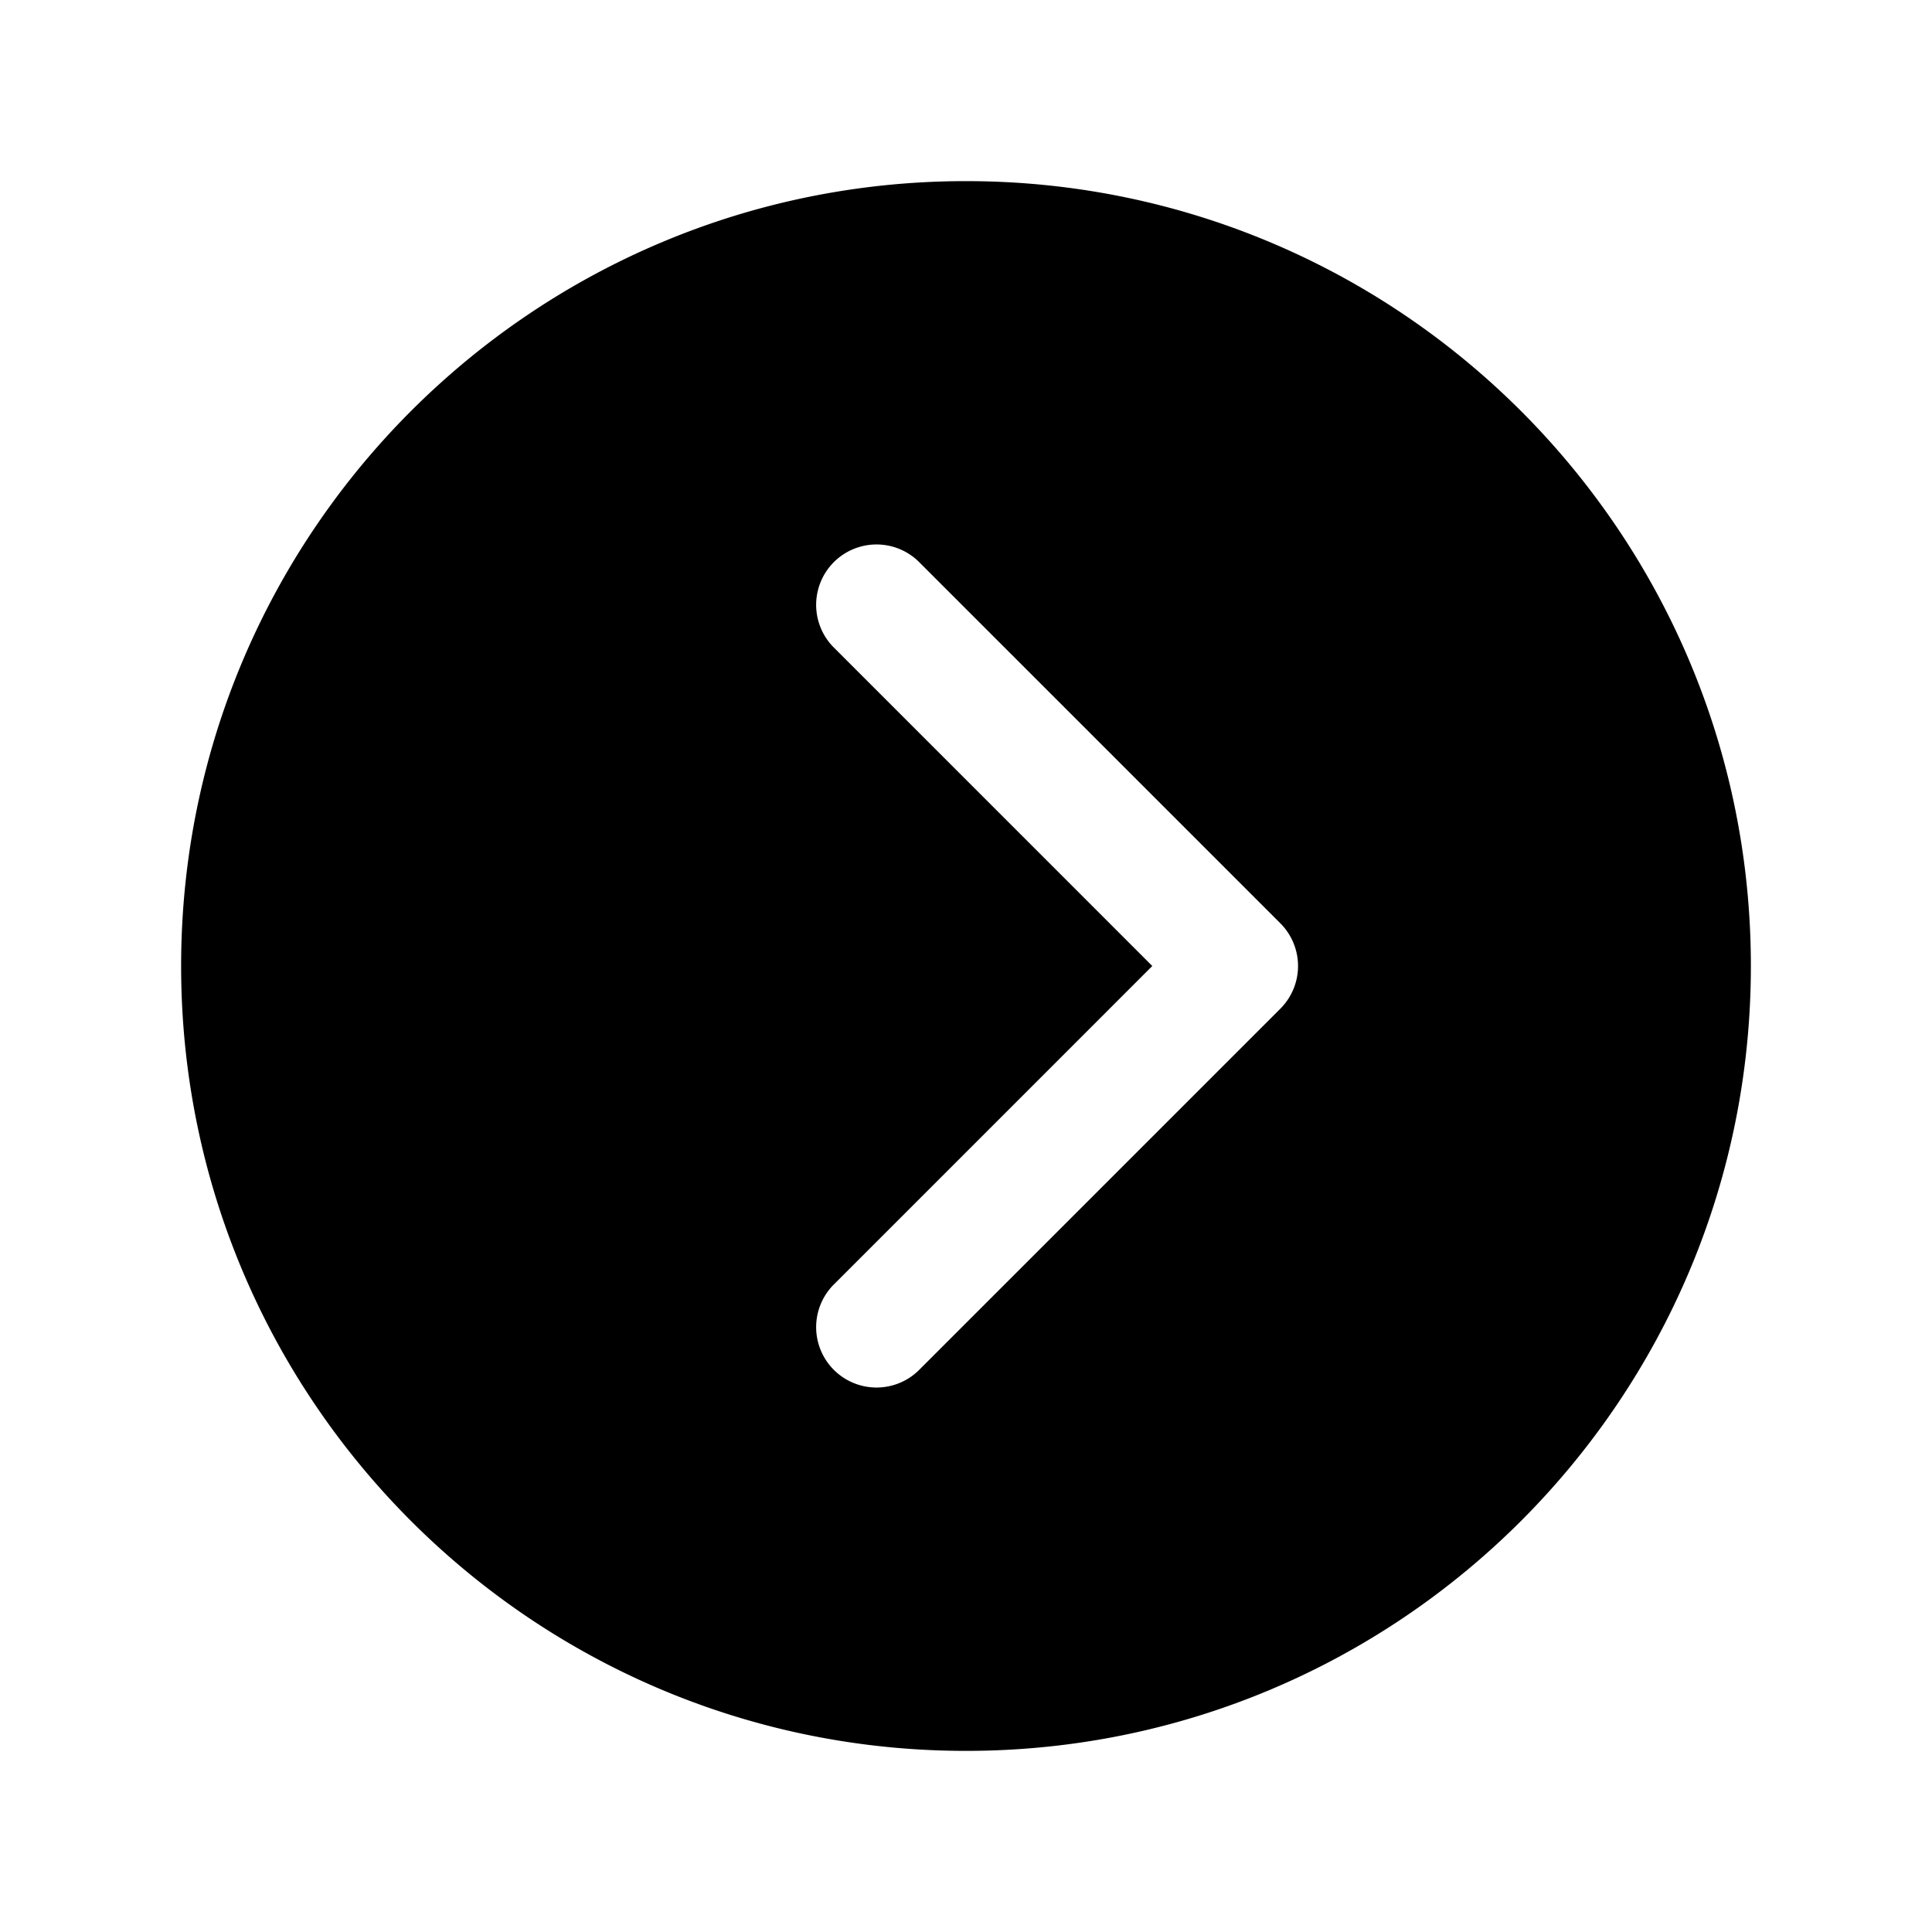 <svg xmlns="http://www.w3.org/2000/svg" viewBox="0 0 512 512"><path d="M48 256c0 114.87 93.13 208 208 208s208-93.13 208-208S370.87 48 256 48 48 141.13 48 256zm257.37 0l-84.68-84.69a16 16 0 0122.62-22.62l96 96a16 16 0 010 22.62l-96 96a16 16 0 01-22.62-22.62z"/></svg>